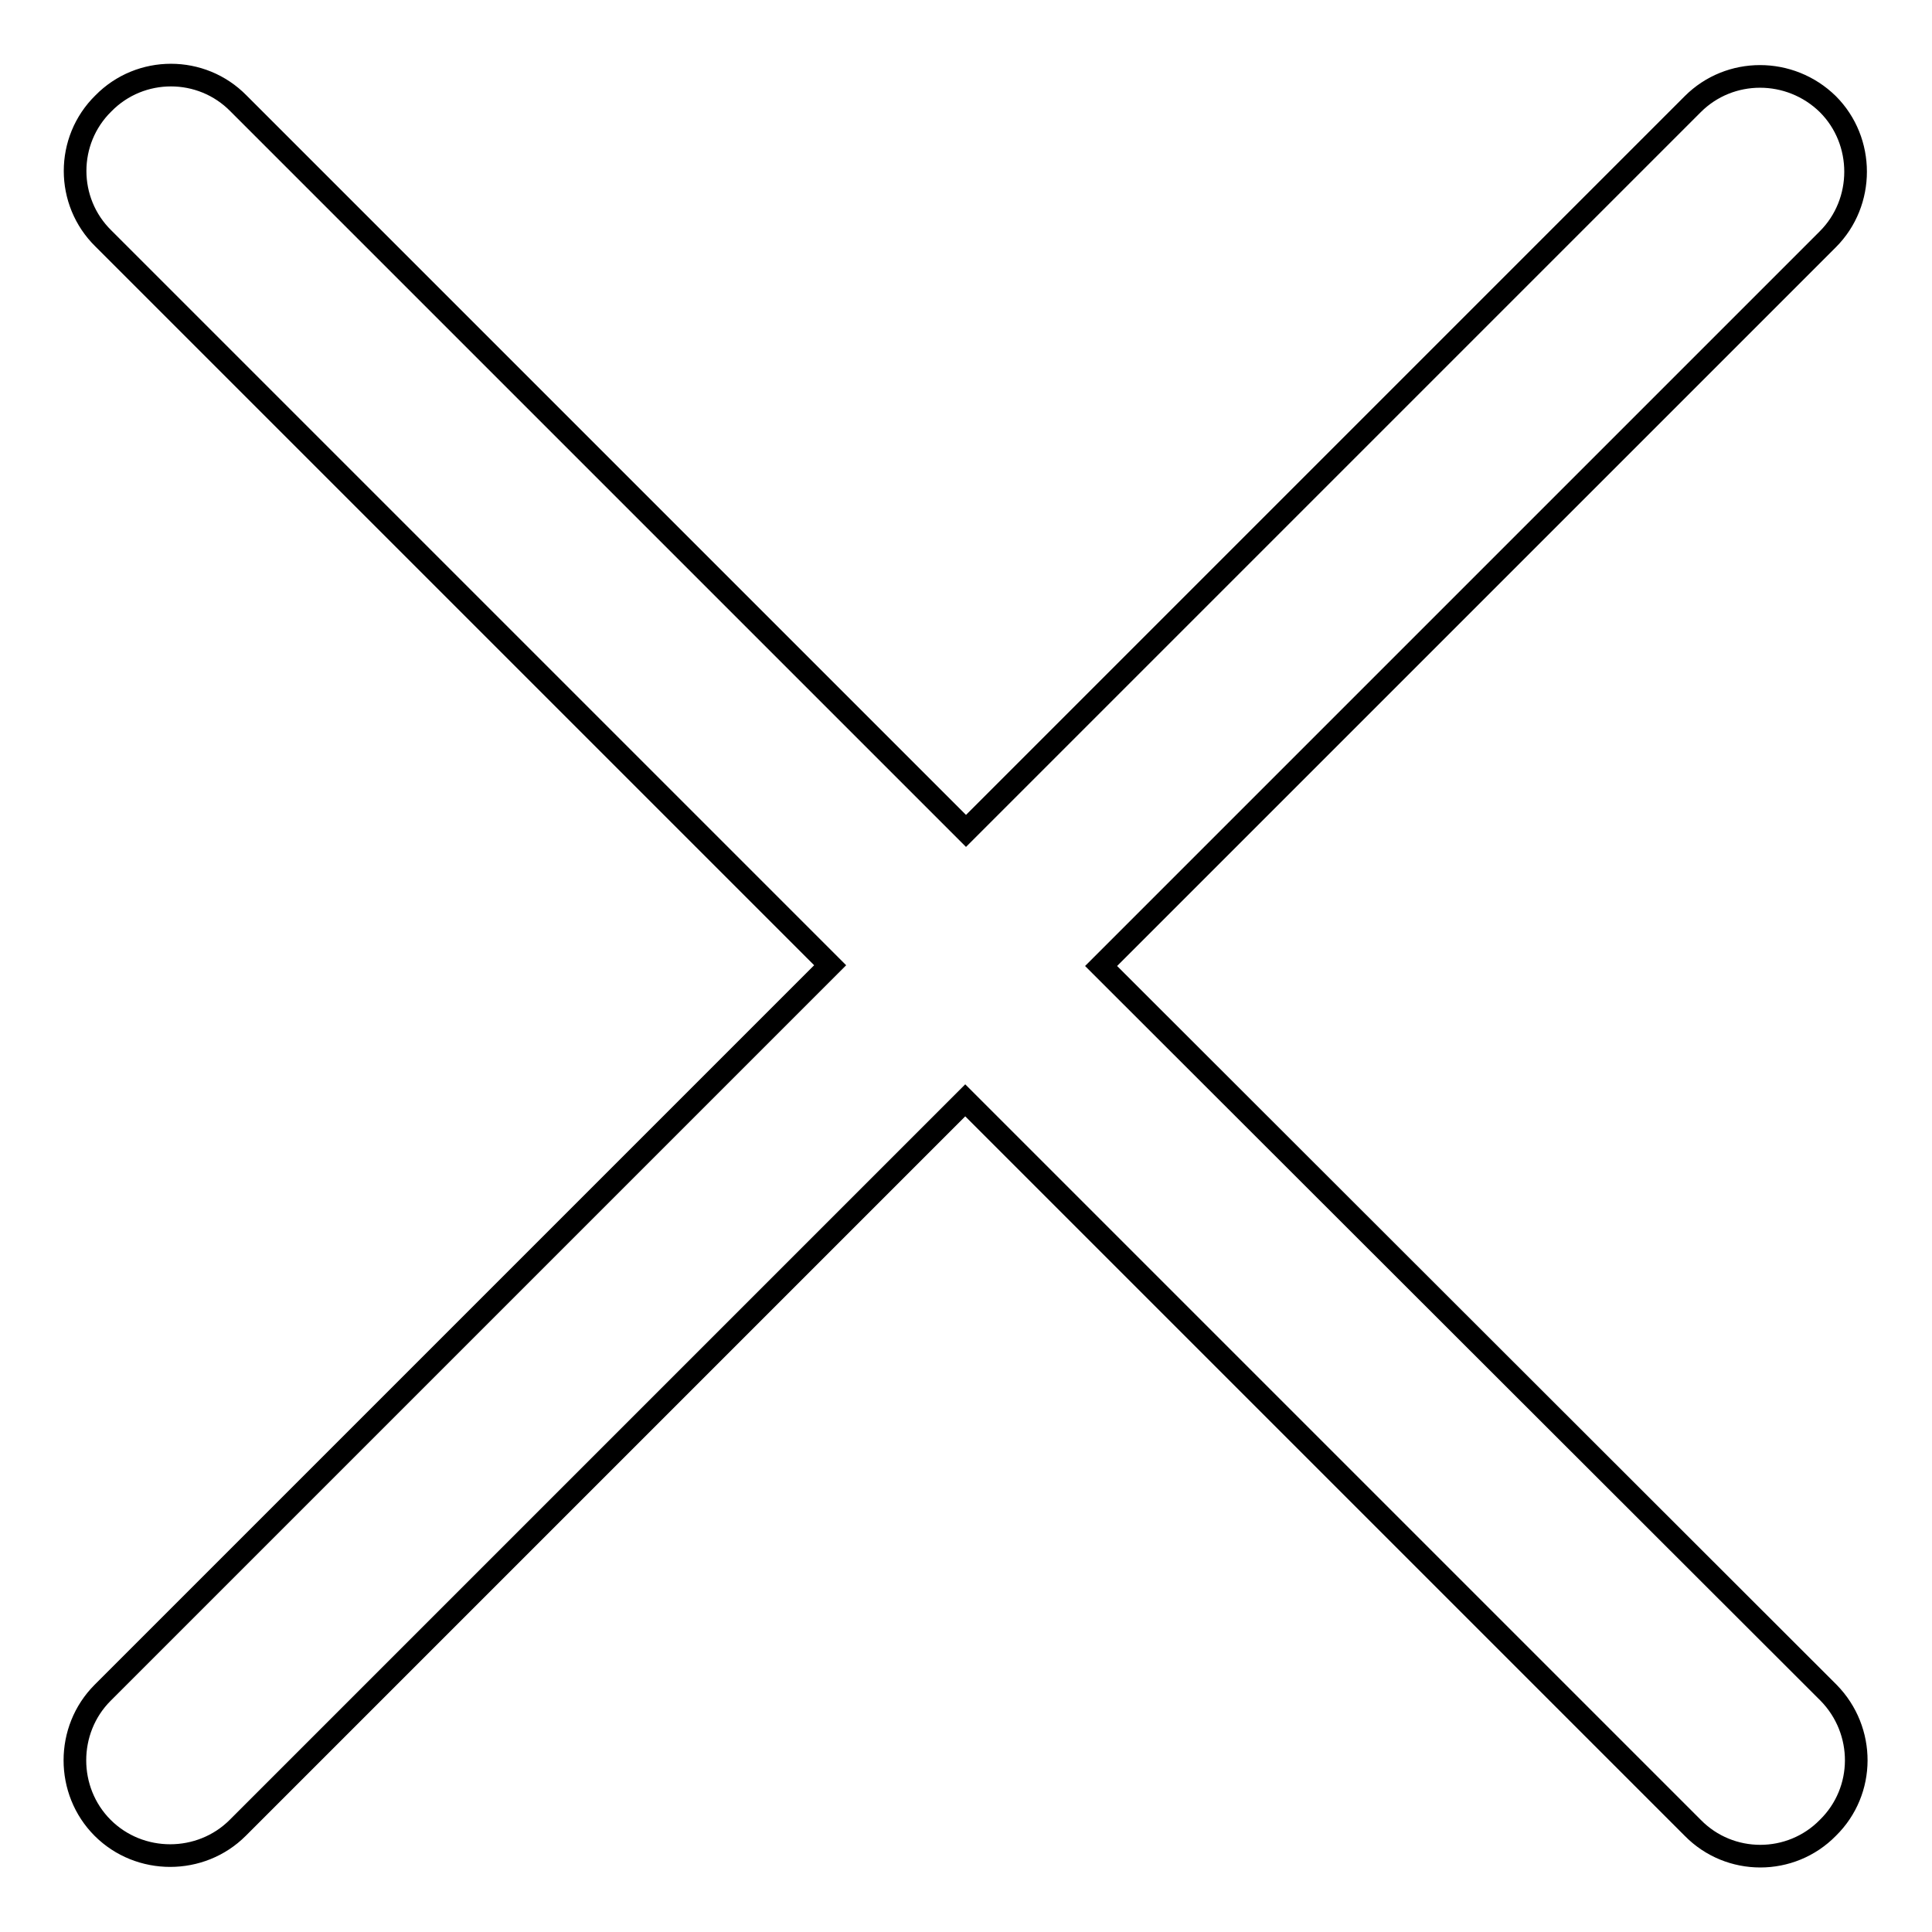 <?xml version="1.0" encoding="utf-8"?>
<!-- Svg Vector Icons : http://www.onlinewebfonts.com/icon -->
<!DOCTYPE svg PUBLIC "-//W3C//DTD SVG 1.1//EN" "http://www.w3.org/Graphics/SVG/1.1/DTD/svg11.dtd">
<svg version="1.1" xmlns="http://www.w3.org/2000/svg" xmlns:xlink="http://www.w3.org/1999/xlink" x="0px" y="0px" viewBox="0 0 256 256" enable-background="new 0 0 256 256" xml:space="preserve">
<g><g><path stroke-width="3" fill-opacity="0" stroke="#000000"  d="M242.3,224.3L145.9,128l96.3-96.3c4.9-4.9,4.9-13,0-17.9c-5-4.9-13-4.9-17.9,0L128,110.1L31.6,13.7c-4.9-5-13-5-17.9,0c-5,4.9-5,13,0,17.9l96.3,96.3l-96.4,96.4c-4.9,4.9-4.9,13,0,17.9c4.9,4.9,13,4.9,17.9,0l96.4-96.4l96.4,96.4c4.9,5,13,5,17.9,0C247.2,237.3,247.2,229.3,242.3,224.3z"/></g></g>
</svg>